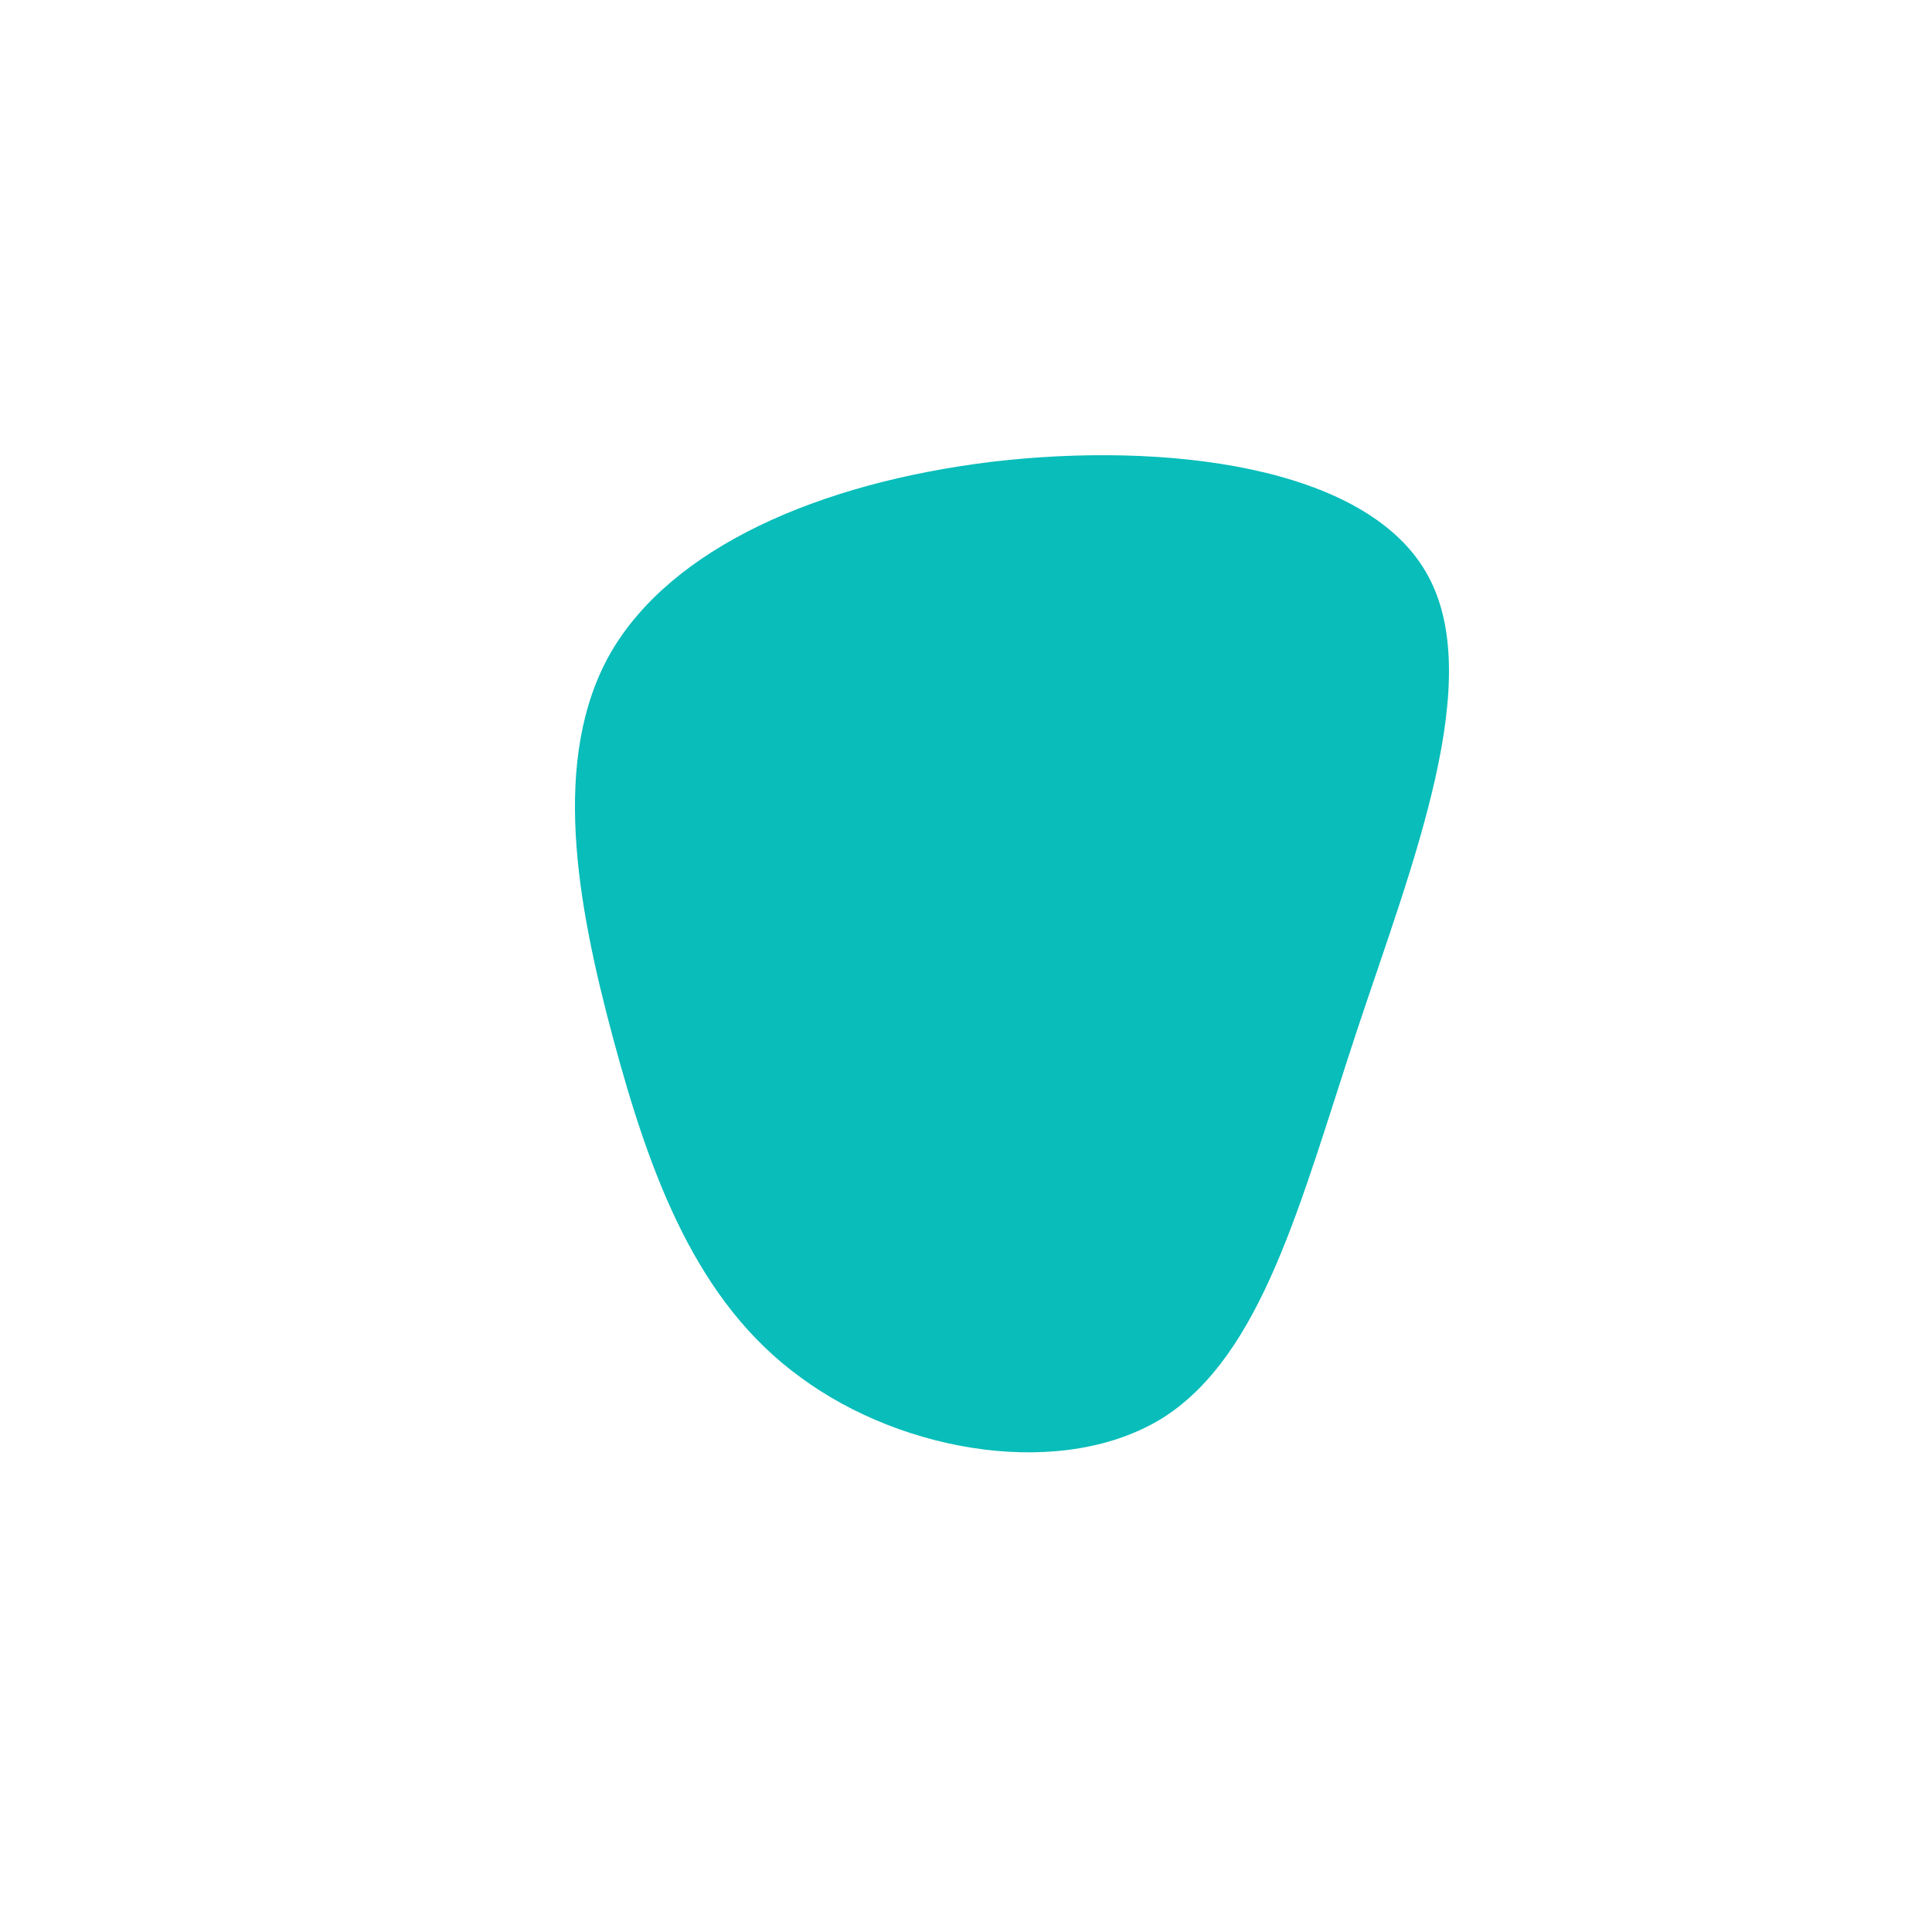 <?xml version="1.0" encoding="UTF-8" standalone="no"?> <svg xmlns="http://www.w3.org/2000/svg" viewBox="0 0 200 200"><path fill="#08BDBA" d="M47.6,-40.8C54,-29.9,46.2,-10.6,40.4,6.9C34.6,24.5,30.7,40.1,20.5,46.7C10.2,53.2,-6.4,50.5,-17.1,42.6C-27.9,34.8,-32.7,21.7,-36.5,7.6C-40.3,-6.5,-43,-21.5,-36.8,-32.4C-30.5,-43.3,-15.3,-50,2.7,-52.2C20.6,-54.3,41.2,-51.8,47.6,-40.8Z" transform="translate(100 100)"></path></svg> 